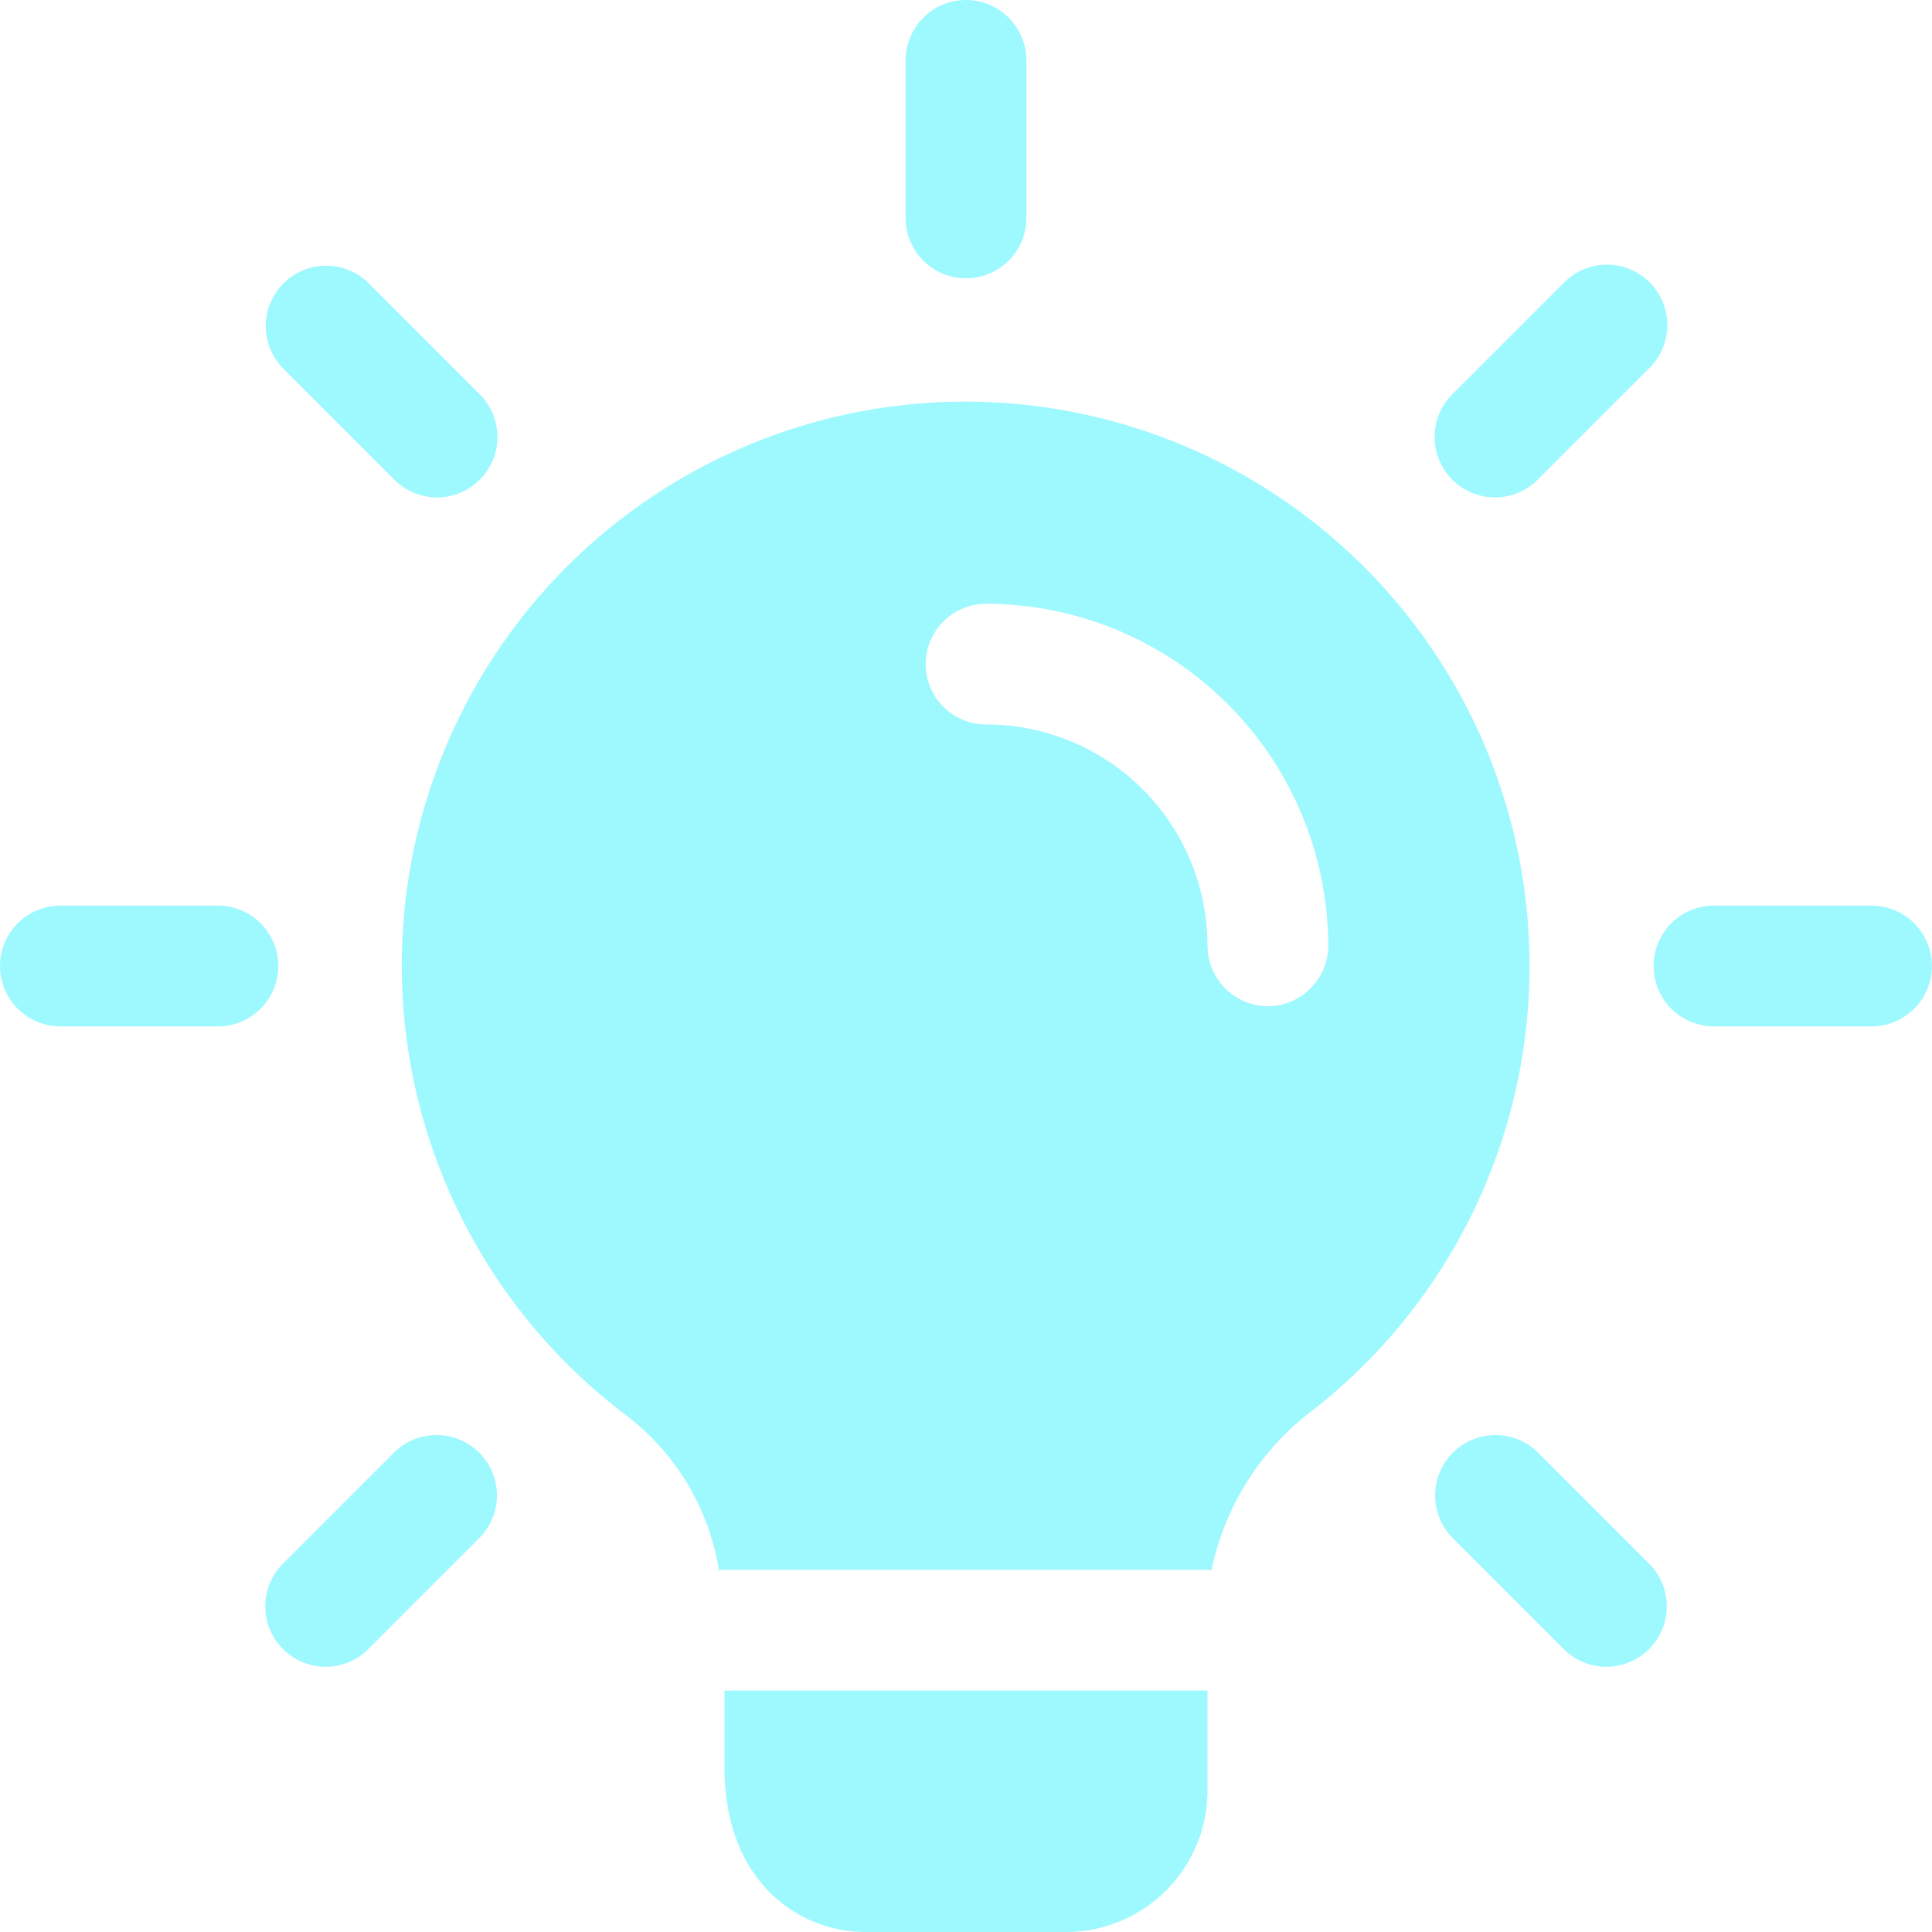 <svg xmlns="http://www.w3.org/2000/svg" id="lamp" width="94.776" height="94.775" viewBox="0 0 94.776 94.775"><path id="Path_4088" data-name="Path 4088" d="M14.212,13.652A2.963,2.963,0,0,1,11.25,10.69V2.962a2.962,2.962,0,1,1,5.924,0V10.69A2.963,2.963,0,0,1,14.212,13.652Z" transform="translate(33.176)" fill="#9ef9ff"></path><path id="Path_4089" data-name="Path 4089" d="M20.782,14.686a2.964,2.964,0,0,1-2.093-5.059l5.465-5.465a2.963,2.963,0,1,1,4.19,4.19l-5.465,5.465A2.971,2.971,0,0,1,20.782,14.686Z" transform="translate(52.555 9.715)" fill="#9ef9ff"></path><path id="Path_4090" data-name="Path 4090" d="M31.233,17.174H23.5a2.962,2.962,0,0,1,0-5.924h7.728a2.962,2.962,0,0,1,0,5.924Z" transform="translate(60.581 33.176)" fill="#9ef9ff"></path><path id="Path_4091" data-name="Path 4091" d="M26.247,29.212a2.938,2.938,0,0,1-2.093-.869l-5.465-5.465a2.963,2.963,0,0,1,4.19-4.19l5.465,5.465a2.964,2.964,0,0,1-2.1,5.059Z" transform="translate(52.555 52.552)" fill="#9ef9ff"></path><path id="Path_4092" data-name="Path 4092" d="M6.256,29.212a2.964,2.964,0,0,1-2.093-5.059l5.465-5.465a2.963,2.963,0,0,1,4.19,4.19L8.353,28.343A2.954,2.954,0,0,1,6.256,29.212Z" transform="translate(9.718 52.552)" fill="#9ef9ff"></path><path id="Path_4093" data-name="Path 4093" d="M10.69,17.174H2.962a2.962,2.962,0,1,1,0-5.924H10.69a2.962,2.962,0,1,1,0,5.924Z" transform="translate(0 33.176)" fill="#9ef9ff"></path><path id="Path_4094" data-name="Path 4094" d="M11.721,14.686a2.938,2.938,0,0,1-2.093-.869L4.163,8.352a2.963,2.963,0,0,1,4.19-4.19l5.465,5.465a2.964,2.964,0,0,1-2.1,5.059Z" transform="translate(9.718 9.715)" fill="#9ef9ff"></path><path id="Path_4095" data-name="Path 4095" d="M32.694,21v4.936a6.944,6.944,0,0,1-6.911,6.911H15.911C12.594,32.847,9,30.32,9,24.791V21Z" transform="translate(26.541 61.929)" fill="#9ef9ff"></path><path id="Path_4096" data-name="Path 4096" d="M50.062,11.156a27.646,27.646,0,1,0-34.04,43.558,11.924,11.924,0,0,1,4.5,7.543V62.3a.672.672,0,0,1,.276-.039H44.494a.356.356,0,0,1,.2.039v-.039a13.172,13.172,0,0,1,5.055-7.9,27.658,27.658,0,0,0,.316-43.2ZM47.456,34.614a2.983,2.983,0,0,1-2.962-2.962,10.854,10.854,0,0,0-10.86-10.86,2.962,2.962,0,0,1,0-5.924A16.82,16.82,0,0,1,50.417,31.652,2.983,2.983,0,0,1,47.456,34.614Z" transform="translate(14.741 14.749)" fill="#9ef9ff"></path><path id="Path_4097" data-name="Path 4097" d="M8.93,19.5h.276a.672.672,0,0,0-.276.039Z" transform="translate(26.335 57.506)" fill="#9ef9ff"></path><path id="Path_4098" data-name="Path 4098" d="M15.2,19.5v.039A.356.356,0,0,0,15,19.5Z" transform="translate(44.235 57.506)" fill="#9ef9ff"></path></svg>